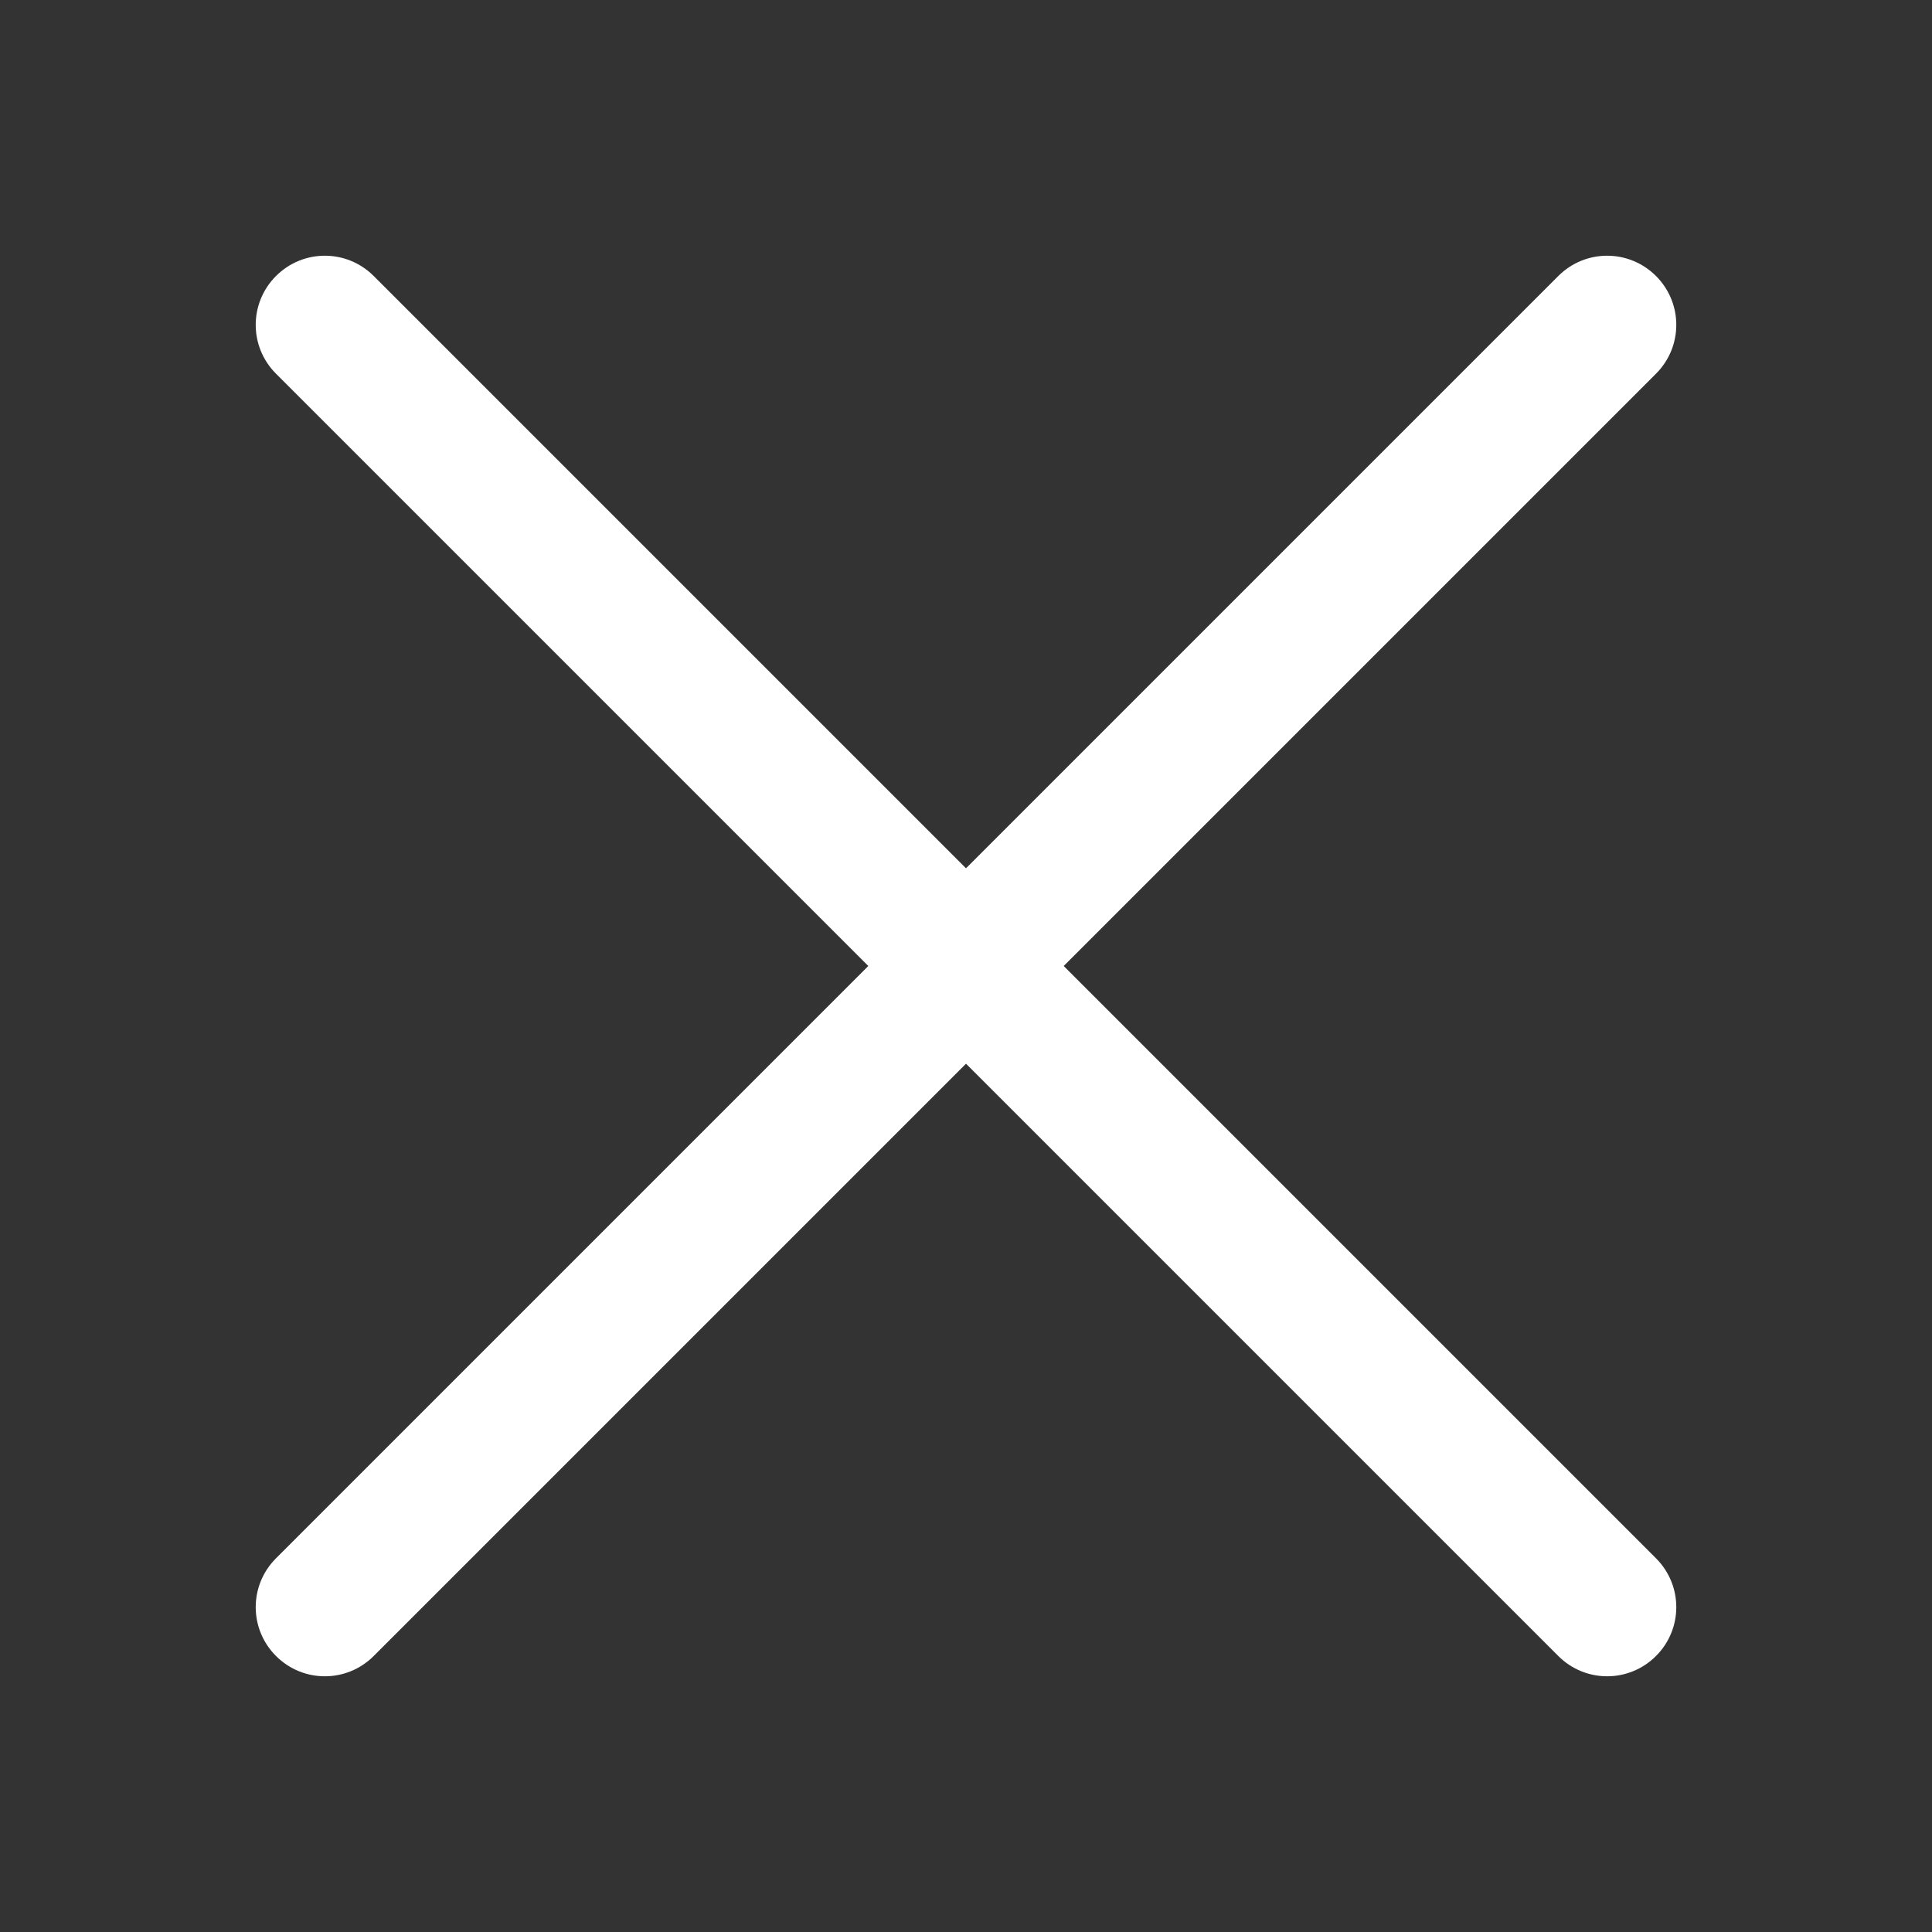 <svg width="7" height="7" viewBox="0 0 7 7" fill="none" xmlns="http://www.w3.org/2000/svg">
<rect x="0" y="0" width="7" height="7" fill="#333333" stroke="none"/>
<path fill-rule="evenodd" clip-rule="evenodd" d="M6 6C5.902 6.098 5.744 6.098 5.646 6L1 1.354C0.902 1.256 0.902 1.098 1 1V1C1.098 0.902 1.256 0.902 1.354 1L6 5.646C6.098 5.744 6.098 5.902 6 6V6Z" fill="white"/>
<path fill-rule="evenodd" clip-rule="evenodd" d="M1 6C0.902 5.902 0.902 5.744 1 5.646L5.646 1C5.744 0.902 5.902 0.902 6 1V1C6.098 1.098 6.098 1.256 6 1.354L1.354 6C1.256 6.098 1.098 6.098 1 6V6Z" fill="white"/>
</svg>
